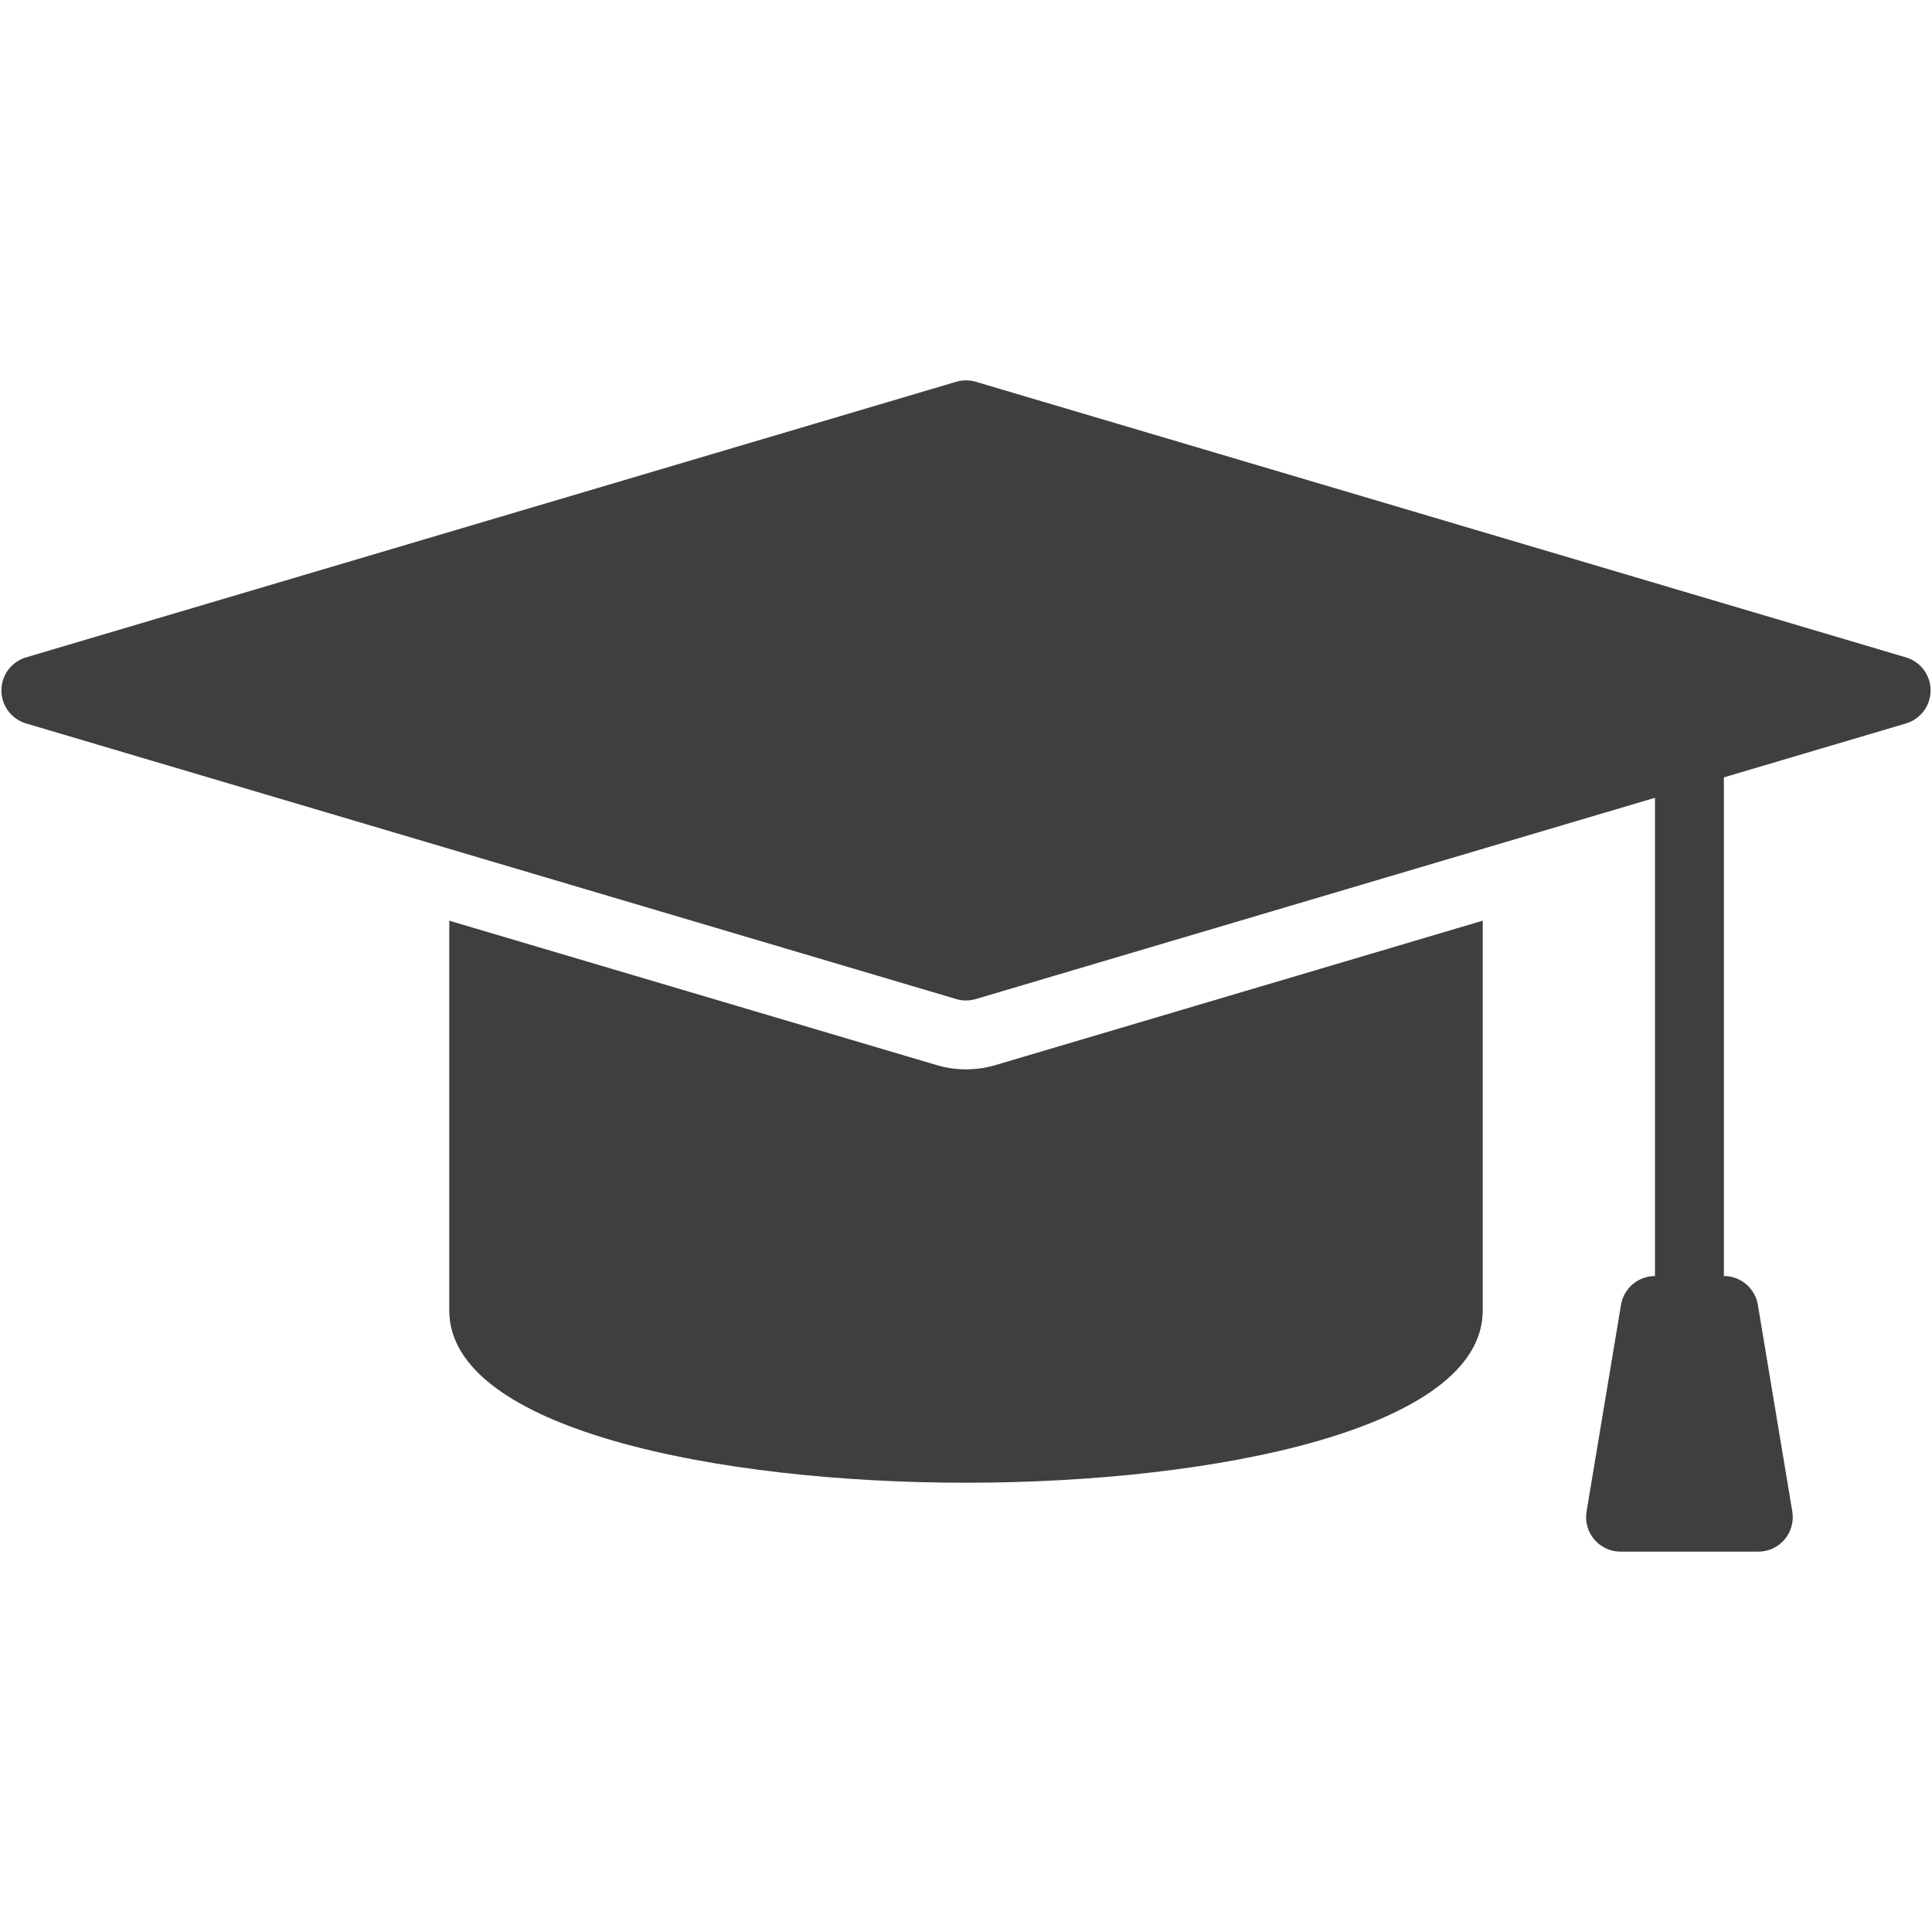 <?xml version="1.0" encoding="UTF-8"?> <svg xmlns="http://www.w3.org/2000/svg" xmlns:xlink="http://www.w3.org/1999/xlink" width="800" zoomAndPan="magnify" viewBox="0 0 600 600" height="800" preserveAspectRatio="xMidYMid meet"> <defs> <clipPath id="ab679a506d"> <path d="M 0 118.125 L 600 118.125 L 600 481.875 L 0 481.875 Z M 0 118.125 " clip-rule="nonzero"></path> </clipPath> </defs> <g clip-path="url(#ab679a506d)"> <path fill="#3f3f3e" d="M 591.902 204.152 L 303.039 118.562 C 301.012 117.965 298.988 117.965 296.961 118.562 L 8.098 204.152 C 7.551 204.312 7.016 204.52 6.5 204.77 C 5.98 205.016 5.488 205.305 5.02 205.633 C 4.547 205.961 4.105 206.324 3.695 206.723 C 3.281 207.121 2.902 207.547 2.562 208.008 C 2.219 208.469 1.914 208.949 1.648 209.461 C 1.383 209.969 1.16 210.492 0.98 211.039 C 0.797 211.582 0.66 212.137 0.57 212.703 C 0.477 213.27 0.434 213.84 0.434 214.41 C 0.434 214.984 0.477 215.555 0.57 216.121 C 0.66 216.688 0.797 217.242 0.98 217.785 C 1.16 218.328 1.383 218.855 1.648 219.363 C 1.914 219.871 2.219 220.355 2.562 220.816 C 2.902 221.273 3.281 221.703 3.695 222.102 C 4.105 222.5 4.547 222.863 5.02 223.191 C 5.488 223.52 5.98 223.809 6.5 224.055 C 7.016 224.305 7.551 224.508 8.098 224.672 L 296.961 310.262 C 298.988 310.855 301.012 310.855 303.039 310.262 L 513.969 247.762 L 513.969 396.285 C 513.344 396.285 512.719 396.34 512.102 396.449 C 511.48 396.562 510.875 396.723 510.285 396.941 C 509.695 397.156 509.129 397.422 508.586 397.738 C 508.043 398.055 507.531 398.414 507.055 398.82 C 506.574 399.227 506.133 399.672 505.734 400.156 C 505.332 400.641 504.977 401.156 504.668 401.703 C 504.355 402.25 504.098 402.82 503.887 403.41 C 503.676 404.004 503.52 404.609 503.418 405.23 L 492.719 469.422 C 492.656 469.805 492.613 470.188 492.594 470.574 C 492.57 470.961 492.57 471.348 492.59 471.734 C 492.609 472.121 492.652 472.504 492.711 472.887 C 492.773 473.27 492.855 473.648 492.961 474.02 C 493.062 474.395 493.188 474.762 493.328 475.121 C 493.473 475.48 493.633 475.832 493.812 476.172 C 493.996 476.516 494.195 476.848 494.41 477.168 C 494.629 477.488 494.859 477.797 495.109 478.094 C 495.359 478.387 495.625 478.668 495.906 478.934 C 496.188 479.203 496.484 479.453 496.789 479.688 C 497.098 479.922 497.418 480.141 497.75 480.34 C 498.082 480.539 498.422 480.719 498.773 480.883 C 499.125 481.047 499.484 481.188 499.852 481.312 C 500.219 481.438 500.59 481.539 500.969 481.625 C 501.348 481.707 501.73 481.77 502.113 481.812 C 502.5 481.855 502.887 481.875 503.273 481.875 L 546.066 481.875 C 546.453 481.875 546.84 481.855 547.223 481.812 C 547.609 481.77 547.992 481.707 548.367 481.625 C 548.746 481.539 549.121 481.438 549.488 481.312 C 549.852 481.188 550.211 481.047 550.562 480.883 C 550.914 480.719 551.258 480.539 551.59 480.34 C 551.918 480.141 552.238 479.922 552.547 479.688 C 552.855 479.453 553.148 479.203 553.43 478.934 C 553.711 478.668 553.977 478.387 554.227 478.094 C 554.477 477.797 554.711 477.488 554.93 477.168 C 555.145 476.848 555.344 476.516 555.523 476.172 C 555.707 475.832 555.867 475.48 556.012 475.121 C 556.152 474.762 556.277 474.395 556.379 474.02 C 556.48 473.648 556.562 473.27 556.625 472.887 C 556.688 472.504 556.73 472.121 556.75 471.734 C 556.77 471.348 556.77 470.961 556.746 470.574 C 556.723 470.188 556.684 469.805 556.617 469.422 L 545.918 405.23 C 545.816 404.609 545.66 404.004 545.449 403.41 C 545.242 402.82 544.98 402.25 544.672 401.703 C 544.363 401.156 544.008 400.641 543.605 400.156 C 543.203 399.672 542.766 399.227 542.285 398.82 C 541.805 398.414 541.293 398.055 540.75 397.738 C 540.207 397.422 539.641 397.156 539.051 396.941 C 538.461 396.723 537.855 396.559 537.238 396.449 C 536.621 396.34 535.996 396.285 535.367 396.285 L 535.367 241.422 L 591.902 224.672 C 592.449 224.508 592.984 224.305 593.5 224.055 C 594.02 223.809 594.512 223.52 594.98 223.191 C 595.453 222.863 595.895 222.5 596.305 222.102 C 596.719 221.703 597.098 221.273 597.438 220.816 C 597.781 220.355 598.086 219.871 598.352 219.363 C 598.617 218.855 598.84 218.328 599.02 217.785 C 599.203 217.242 599.34 216.688 599.43 216.121 C 599.52 215.555 599.566 214.984 599.566 214.41 C 599.566 213.84 599.52 213.27 599.43 212.703 C 599.34 212.137 599.203 211.582 599.02 211.039 C 598.84 210.492 598.617 209.969 598.352 209.461 C 598.086 208.949 597.781 208.469 597.438 208.008 C 597.098 207.547 596.719 207.121 596.305 206.723 C 595.895 206.324 595.453 205.961 594.98 205.633 C 594.512 205.305 594.02 205.016 593.5 204.77 C 592.984 204.52 592.449 204.312 591.902 204.152 Z M 591.902 204.152 " fill-opacity="1" fill-rule="nonzero"></path> </g> <path fill="#3f3f3e" d="M 300 332.094 C 296.906 332.098 293.875 331.66 290.906 330.781 L 139.523 285.93 L 139.523 406.984 C 139.523 443.738 222.707 460.477 300 460.477 C 377.293 460.477 460.477 443.738 460.477 406.984 L 460.477 285.926 L 309.121 330.781 C 306.145 331.656 303.102 332.094 300 332.094 Z M 300 332.094 " fill-opacity="1" fill-rule="nonzero"></path> </svg> 